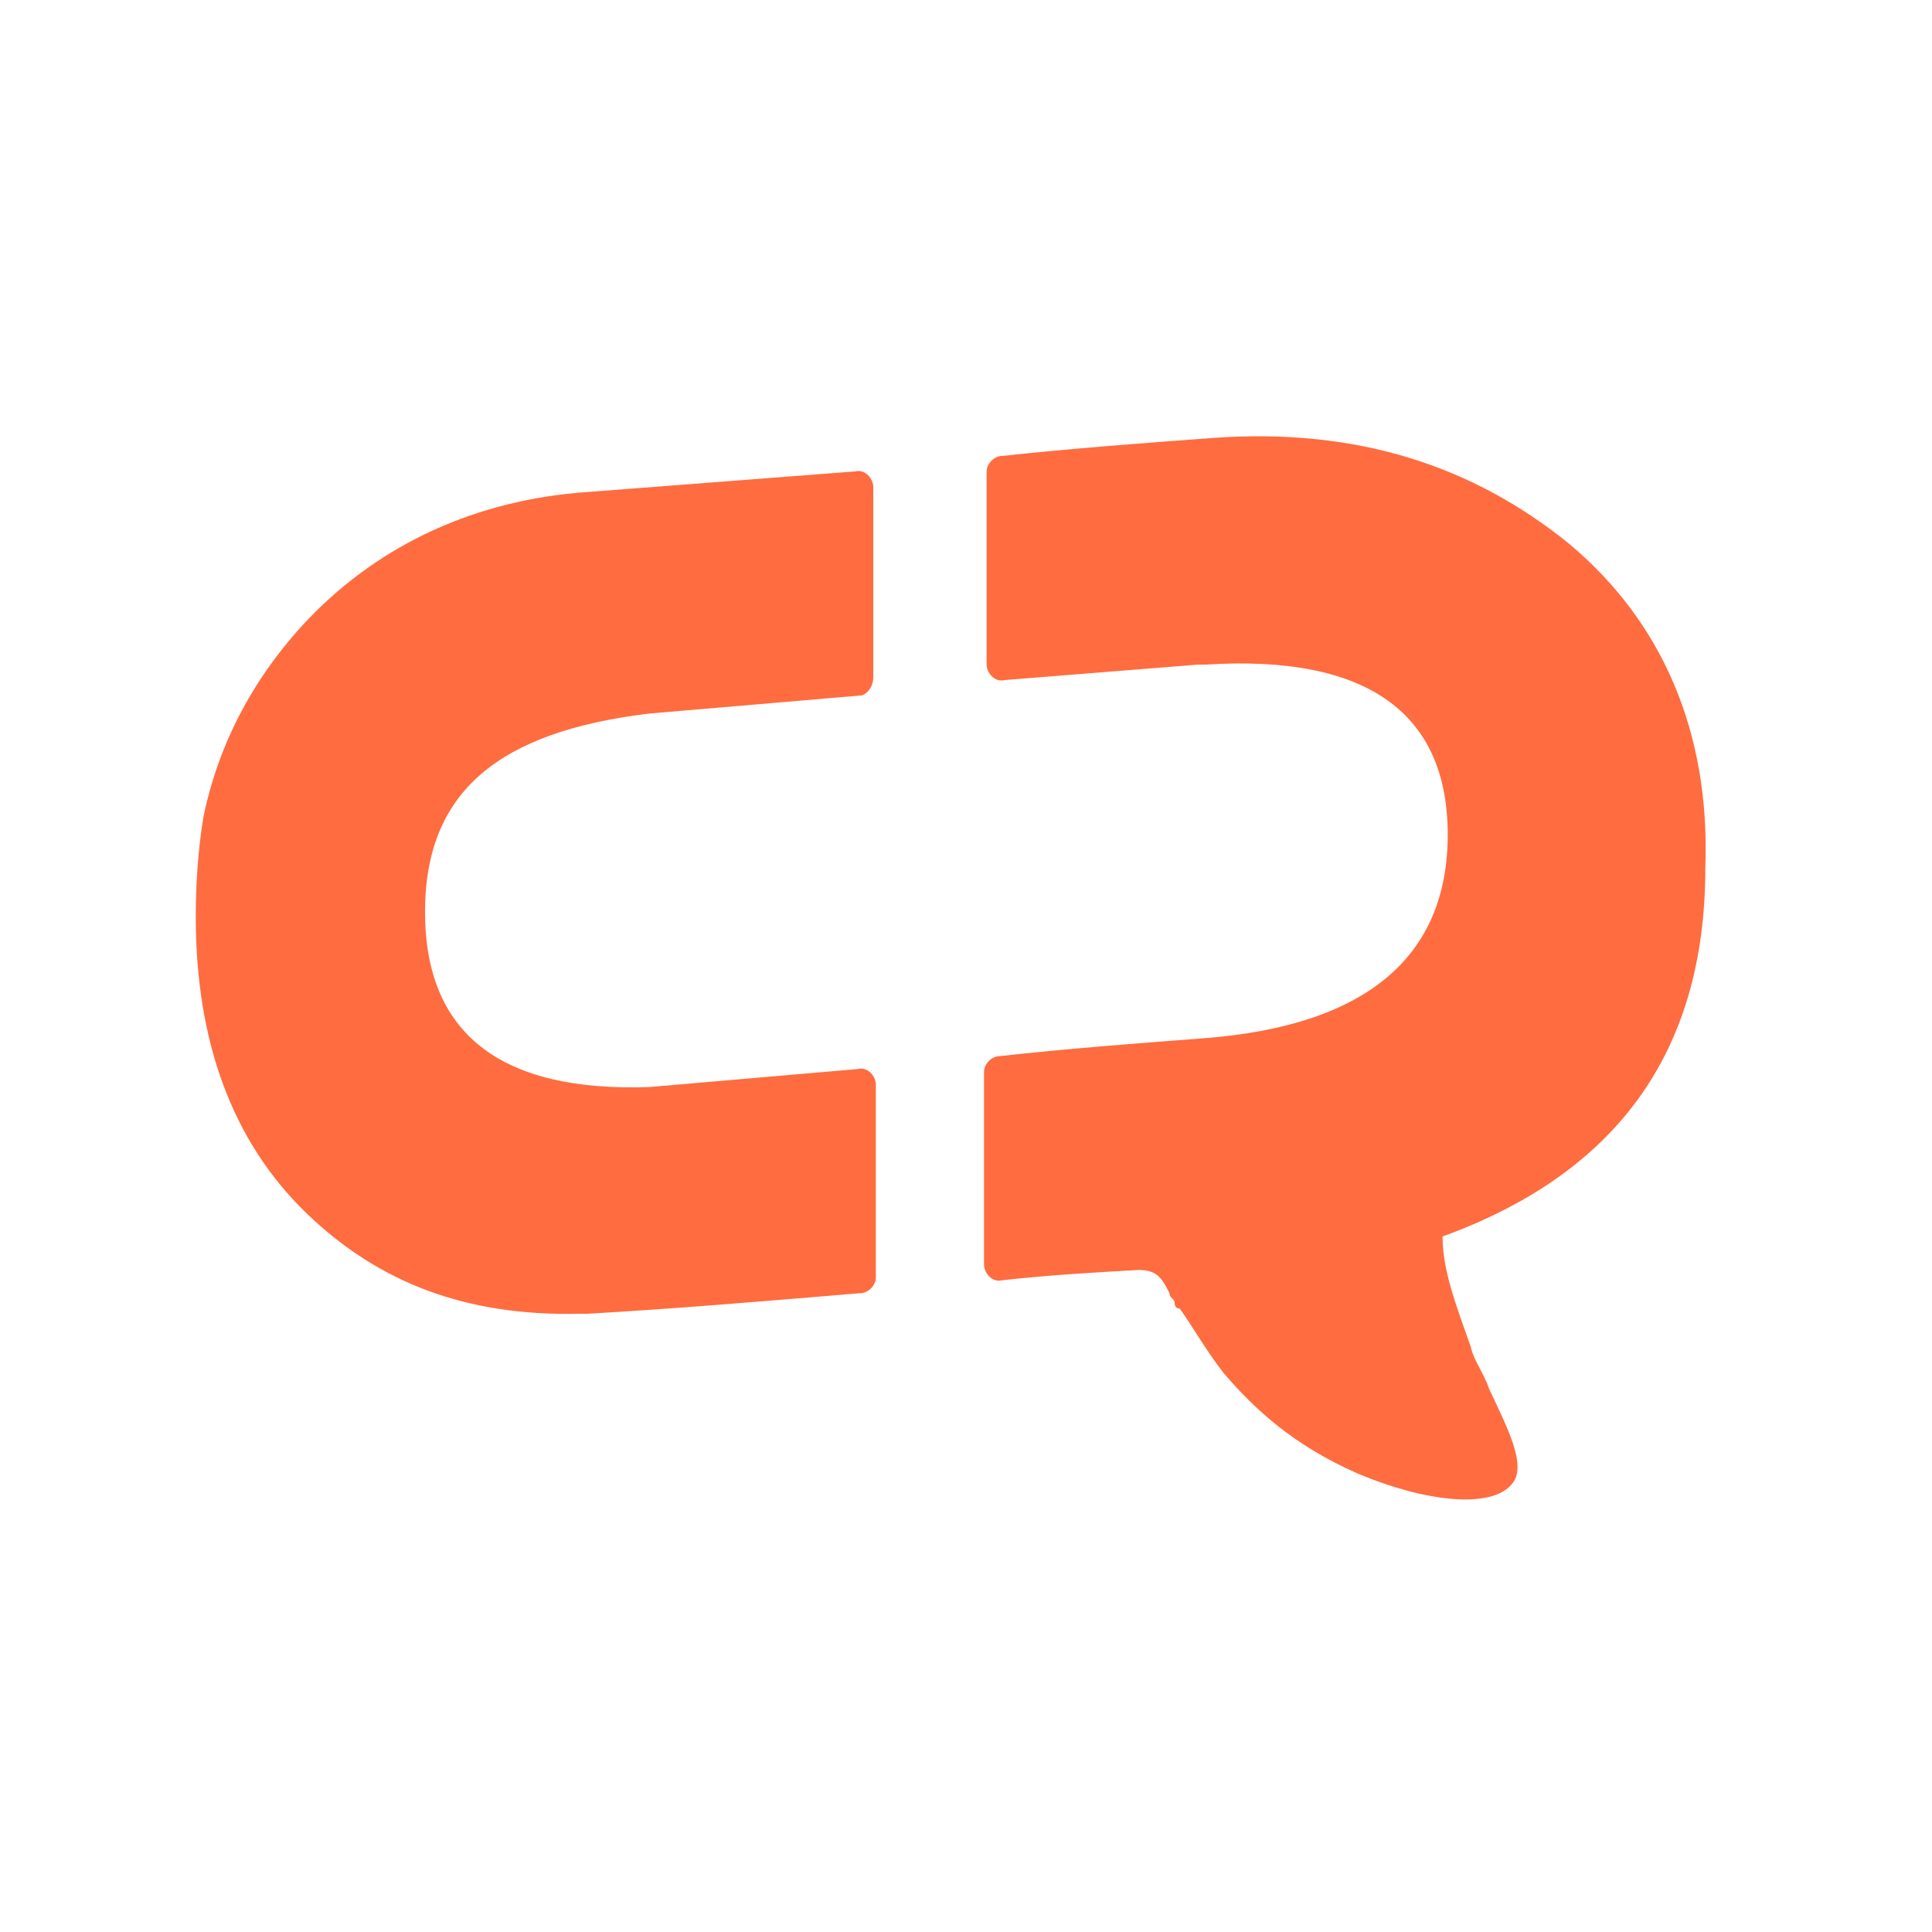 <?xml version="1.0" encoding="UTF-8"?>
<svg id="Ebene_1" xmlns="http://www.w3.org/2000/svg" version="1.1" xmlns:xlink="http://www.w3.org/1999/xlink" viewBox="0 0 75 75">
  <!-- Generator: Adobe Illustrator 29.3.0, SVG Export Plug-In . SVG Version: 2.1.0 Build 146)  -->
  <defs>
    <style>
      .st0 {
        fill: #ff6c3f;
        fill-rule: evenodd;
      }
    </style>
  </defs>
  <path id="Bildmarke" class="st0" d="M60.9,21.1c-3.7-3-8.2-4.5-13.8-4.1-2.7.2-5.4.4-8.2.7-.3,0-.6.3-.6.6v7.5c0,.3.3.7.7.6,2.5-.2,5-.4,7.5-.6h.3c6.3-.4,9.4,1.9,9.4,6.6s-3.1,7.4-9.4,7.9c-2.6.2-5.3.4-8,.7-.3,0-.6.3-.6.6v7.5c0,.3.3.7.7.6,1.8-.2,3.5-.3,5.3-.4.7,0,.9.3,1.2.9,0,.2.2.2.2.4,0,0,0,.2.2.2.5.7,1,1.6,1.7,2.5,1.2,1.4,2.7,2.8,5.2,3.9,2.6,1.1,5.2,1.4,6,.4.6-.7-.2-2.2-.9-3.7-.2-.6-.6-1.1-.7-1.6-.6-1.7-1.1-3-1.1-4.3h0c6.6-2.4,10.2-7,10.2-14.3.2-5.3-1.7-9.6-5.3-12.6h0ZM33.9,26.4v-7.5c0-.3-.3-.7-.7-.6l-10.4.8c-4.3.3-8,2-10.8,4.9-2.1,2.2-3.5,4.8-4.1,7.7h0c-.2,1.2-.3,2.5-.3,3.9,0,4.8,1.4,8.7,4.3,11.5,2.8,2.7,6.2,4,10.6,3.9h.3c3.5-.2,7-.5,10.6-.8.3,0,.6-.3.6-.6v-7.5c0-.3-.3-.7-.7-.6l-8.1.7c-5.8.2-8.7-2.1-8.7-6.8s2.9-7,8.7-7.7l8.2-.7c.2,0,.5-.3.5-.7h0Z"/>
</svg>